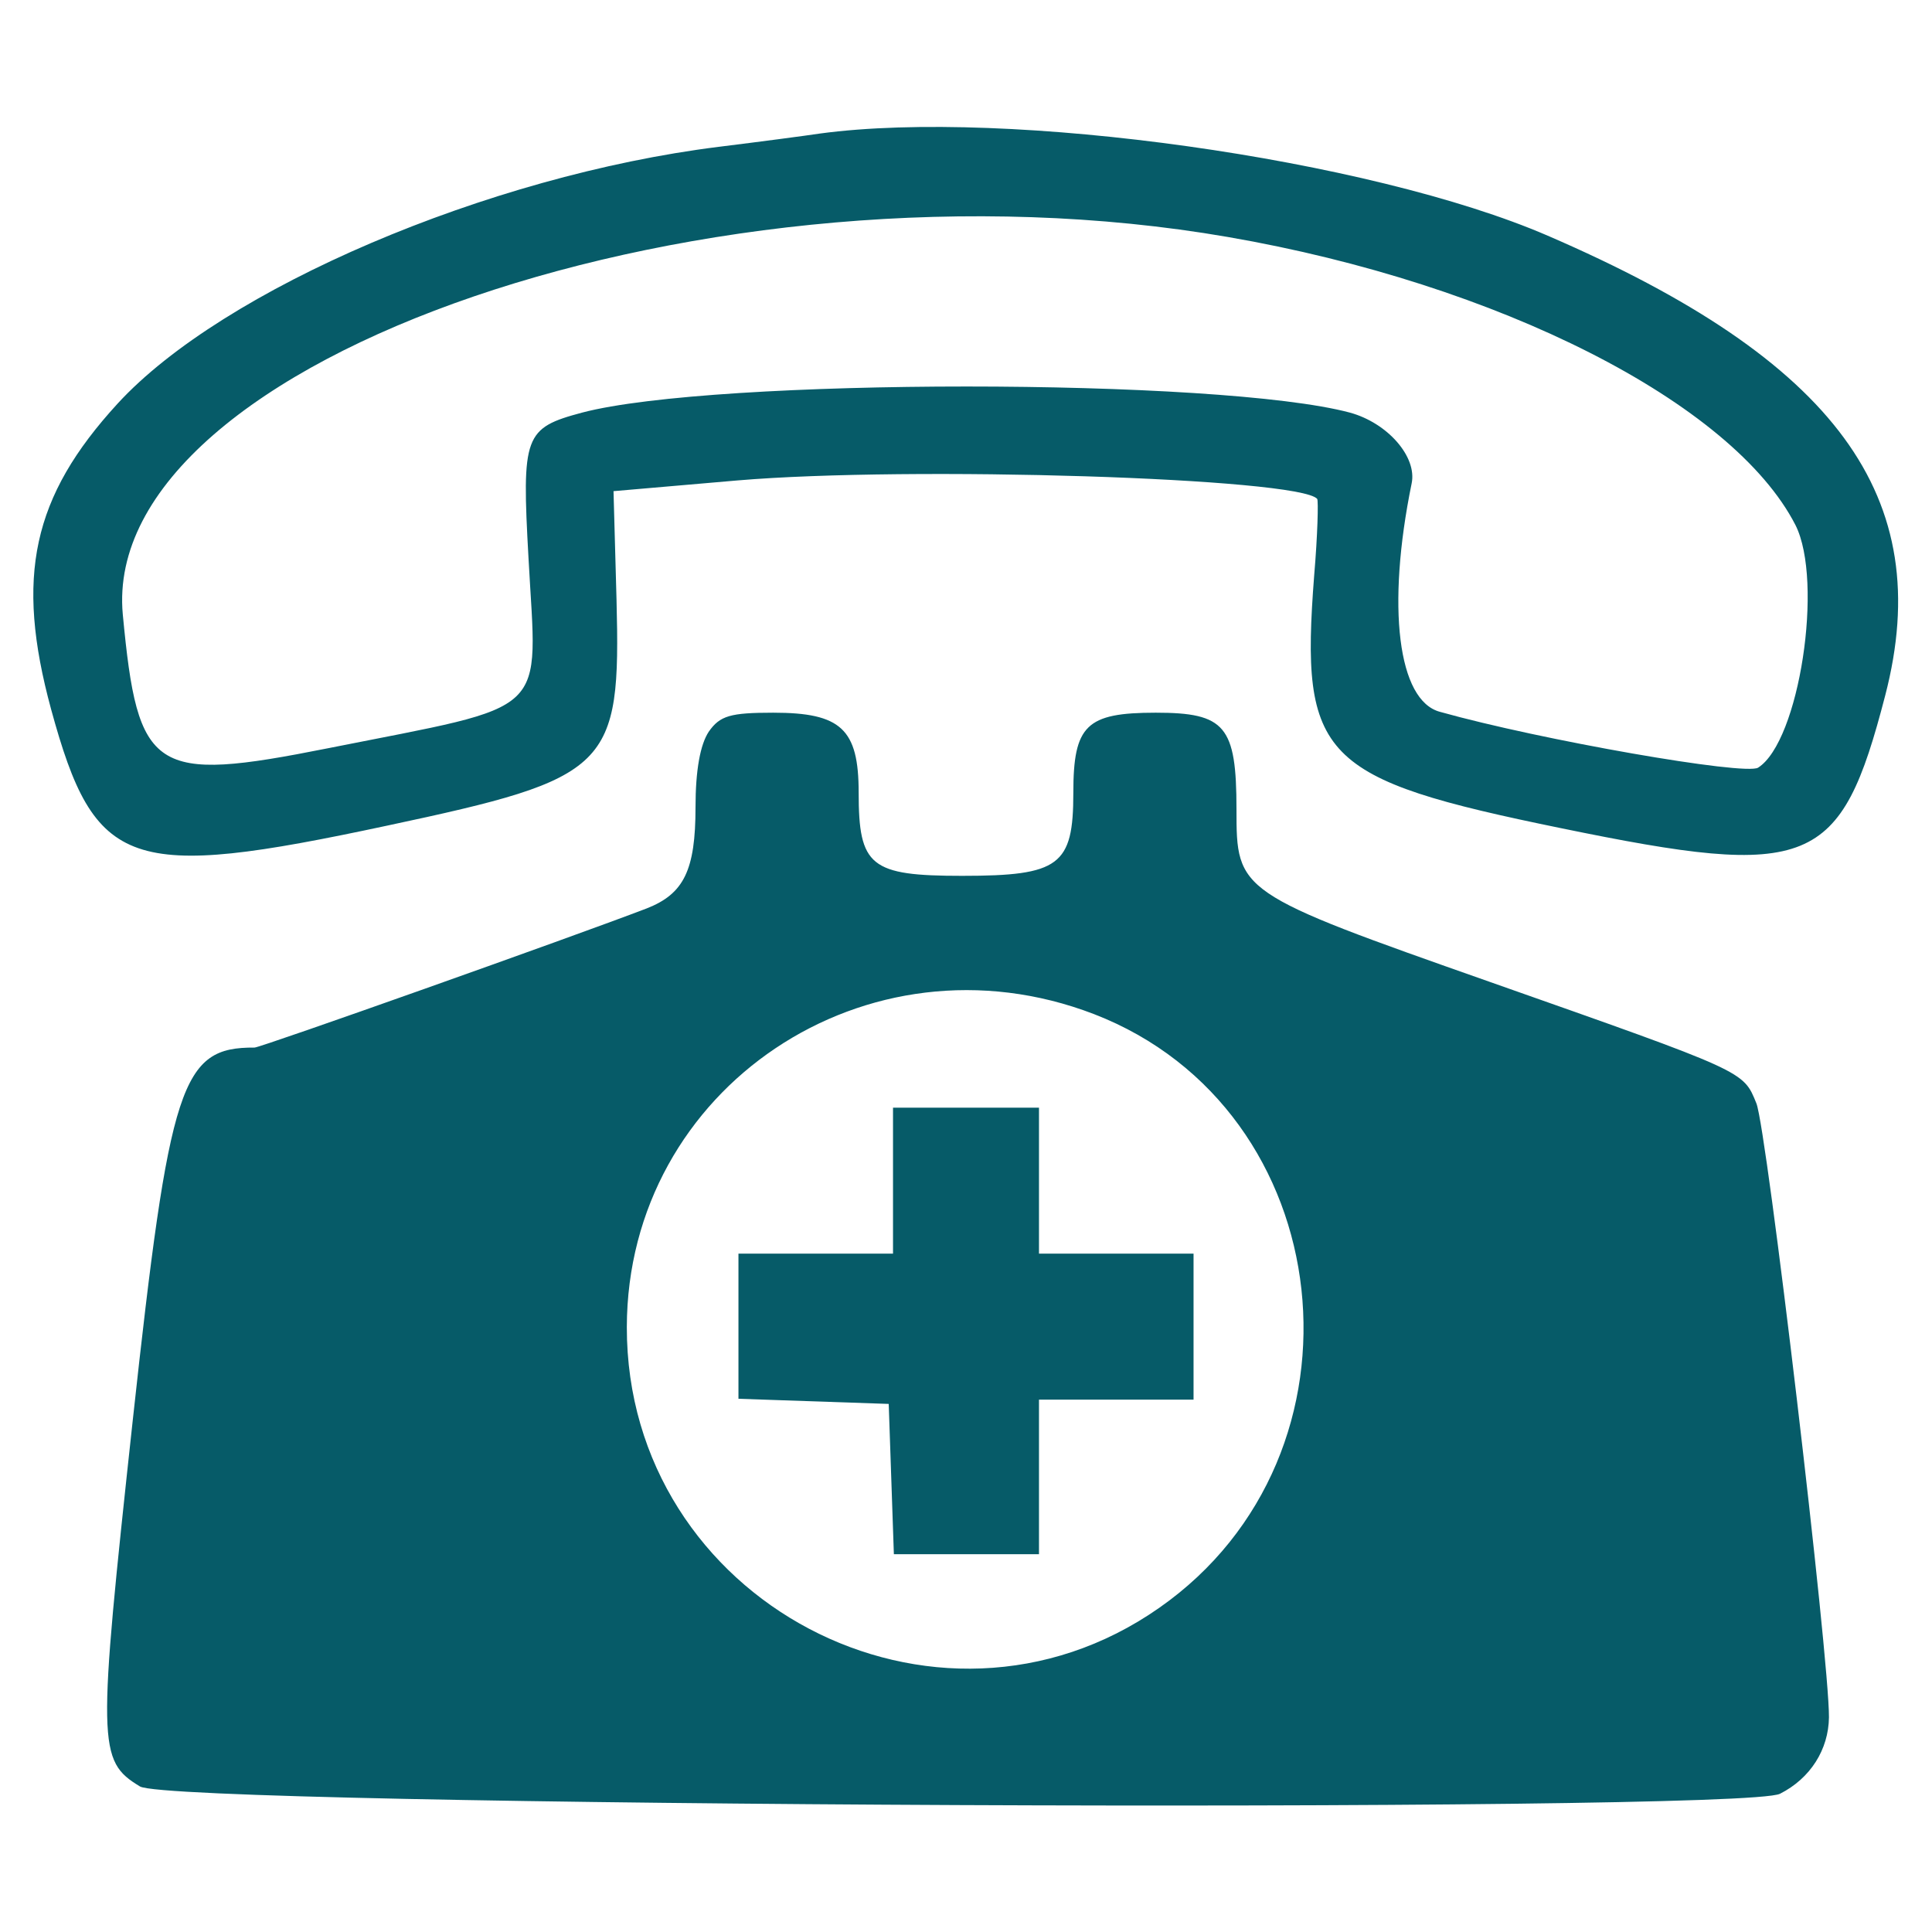<?xml version="1.0" standalone="no"?>
<!DOCTYPE svg PUBLIC "-//W3C//DTD SVG 20010904//EN"
 "http://www.w3.org/TR/2001/REC-SVG-20010904/DTD/svg10.dtd">
<svg version="1.0" xmlns="http://www.w3.org/2000/svg"
 width="225pt" height="225pt" viewBox="0 0 225 225"
 preserveAspectRatio="xMidYMid meet">
<g transform="translate(0,225) scale(0.05,-0.05)"
fill="#065b68" stroke="none">
<path d="M1910 4189 c-33 -5 -139 -19 -236 -31 -537 -67 -1155 -331 -1400
-598 -199 -217 -239 -403 -155 -712 102 -373 180 -400 783 -271 521 111 544
134 534 526 l-7 253 289 25 c401 34 1307 6 1350 -43 3 -4 1 -84 -7 -178 -33
-426 14 -474 575 -589 583 -120 651 -92 755 309 120 462 -114 781 -786 1071
-414 179 -1257 297 -1695 238z m950 -241 c631 -109 1176 -386 1322 -671 66
-131 9 -504 -87 -565 -30 -19 -506 64 -741 130 -98 26 -125 244 -66 532 13 62
-56 141 -144 165 -303 81 -1481 81 -1788 0 -135 -36 -141 -53 -125 -339 20
-374 59 -338 -468 -443 -407 -81 -442 -58 -477 312 -55 596 1378 1086 2574
879z"/>
<path d="M1651 2796 c-20 -30 -31 -90 -31 -176 0 -147 -27 -202 -114 -236
-175 -67 -899 -324 -913 -324 -171 1 -198 -81 -284 -870 -82 -756 -82 -791 17
-851 77 -47 3730 -63 3820 -17 71 36 113 103 114 178 1 136 -145 1371 -169
1430 -31 76 -22 72 -621 283 -588 207 -590 209 -590 402 0 194 -26 225 -188
225 -162 0 -192 -29 -192 -187 0 -169 -32 -193 -259 -193 -214 0 -241 22 -241
194 0 148 -41 186 -199 186 -100 0 -124 -7 -150 -44z m897 -658 c575 -222 663
-1026 152 -1383 -520 -364 -1241 16 -1240 654 1 557 560 932 1088 729z"/>
<path d="M2080 1750 l0 -170 -180 0 -180 0 0 -169 0 -169 175 -6 175 -6 6
-175 6 -175 169 0 169 0 0 180 0 180 180 0 180 0 0 170 0 170 -180 0 -180 0 0
170 0 170 -170 0 -170 0 0 -170z"/>
</g>
</svg>
